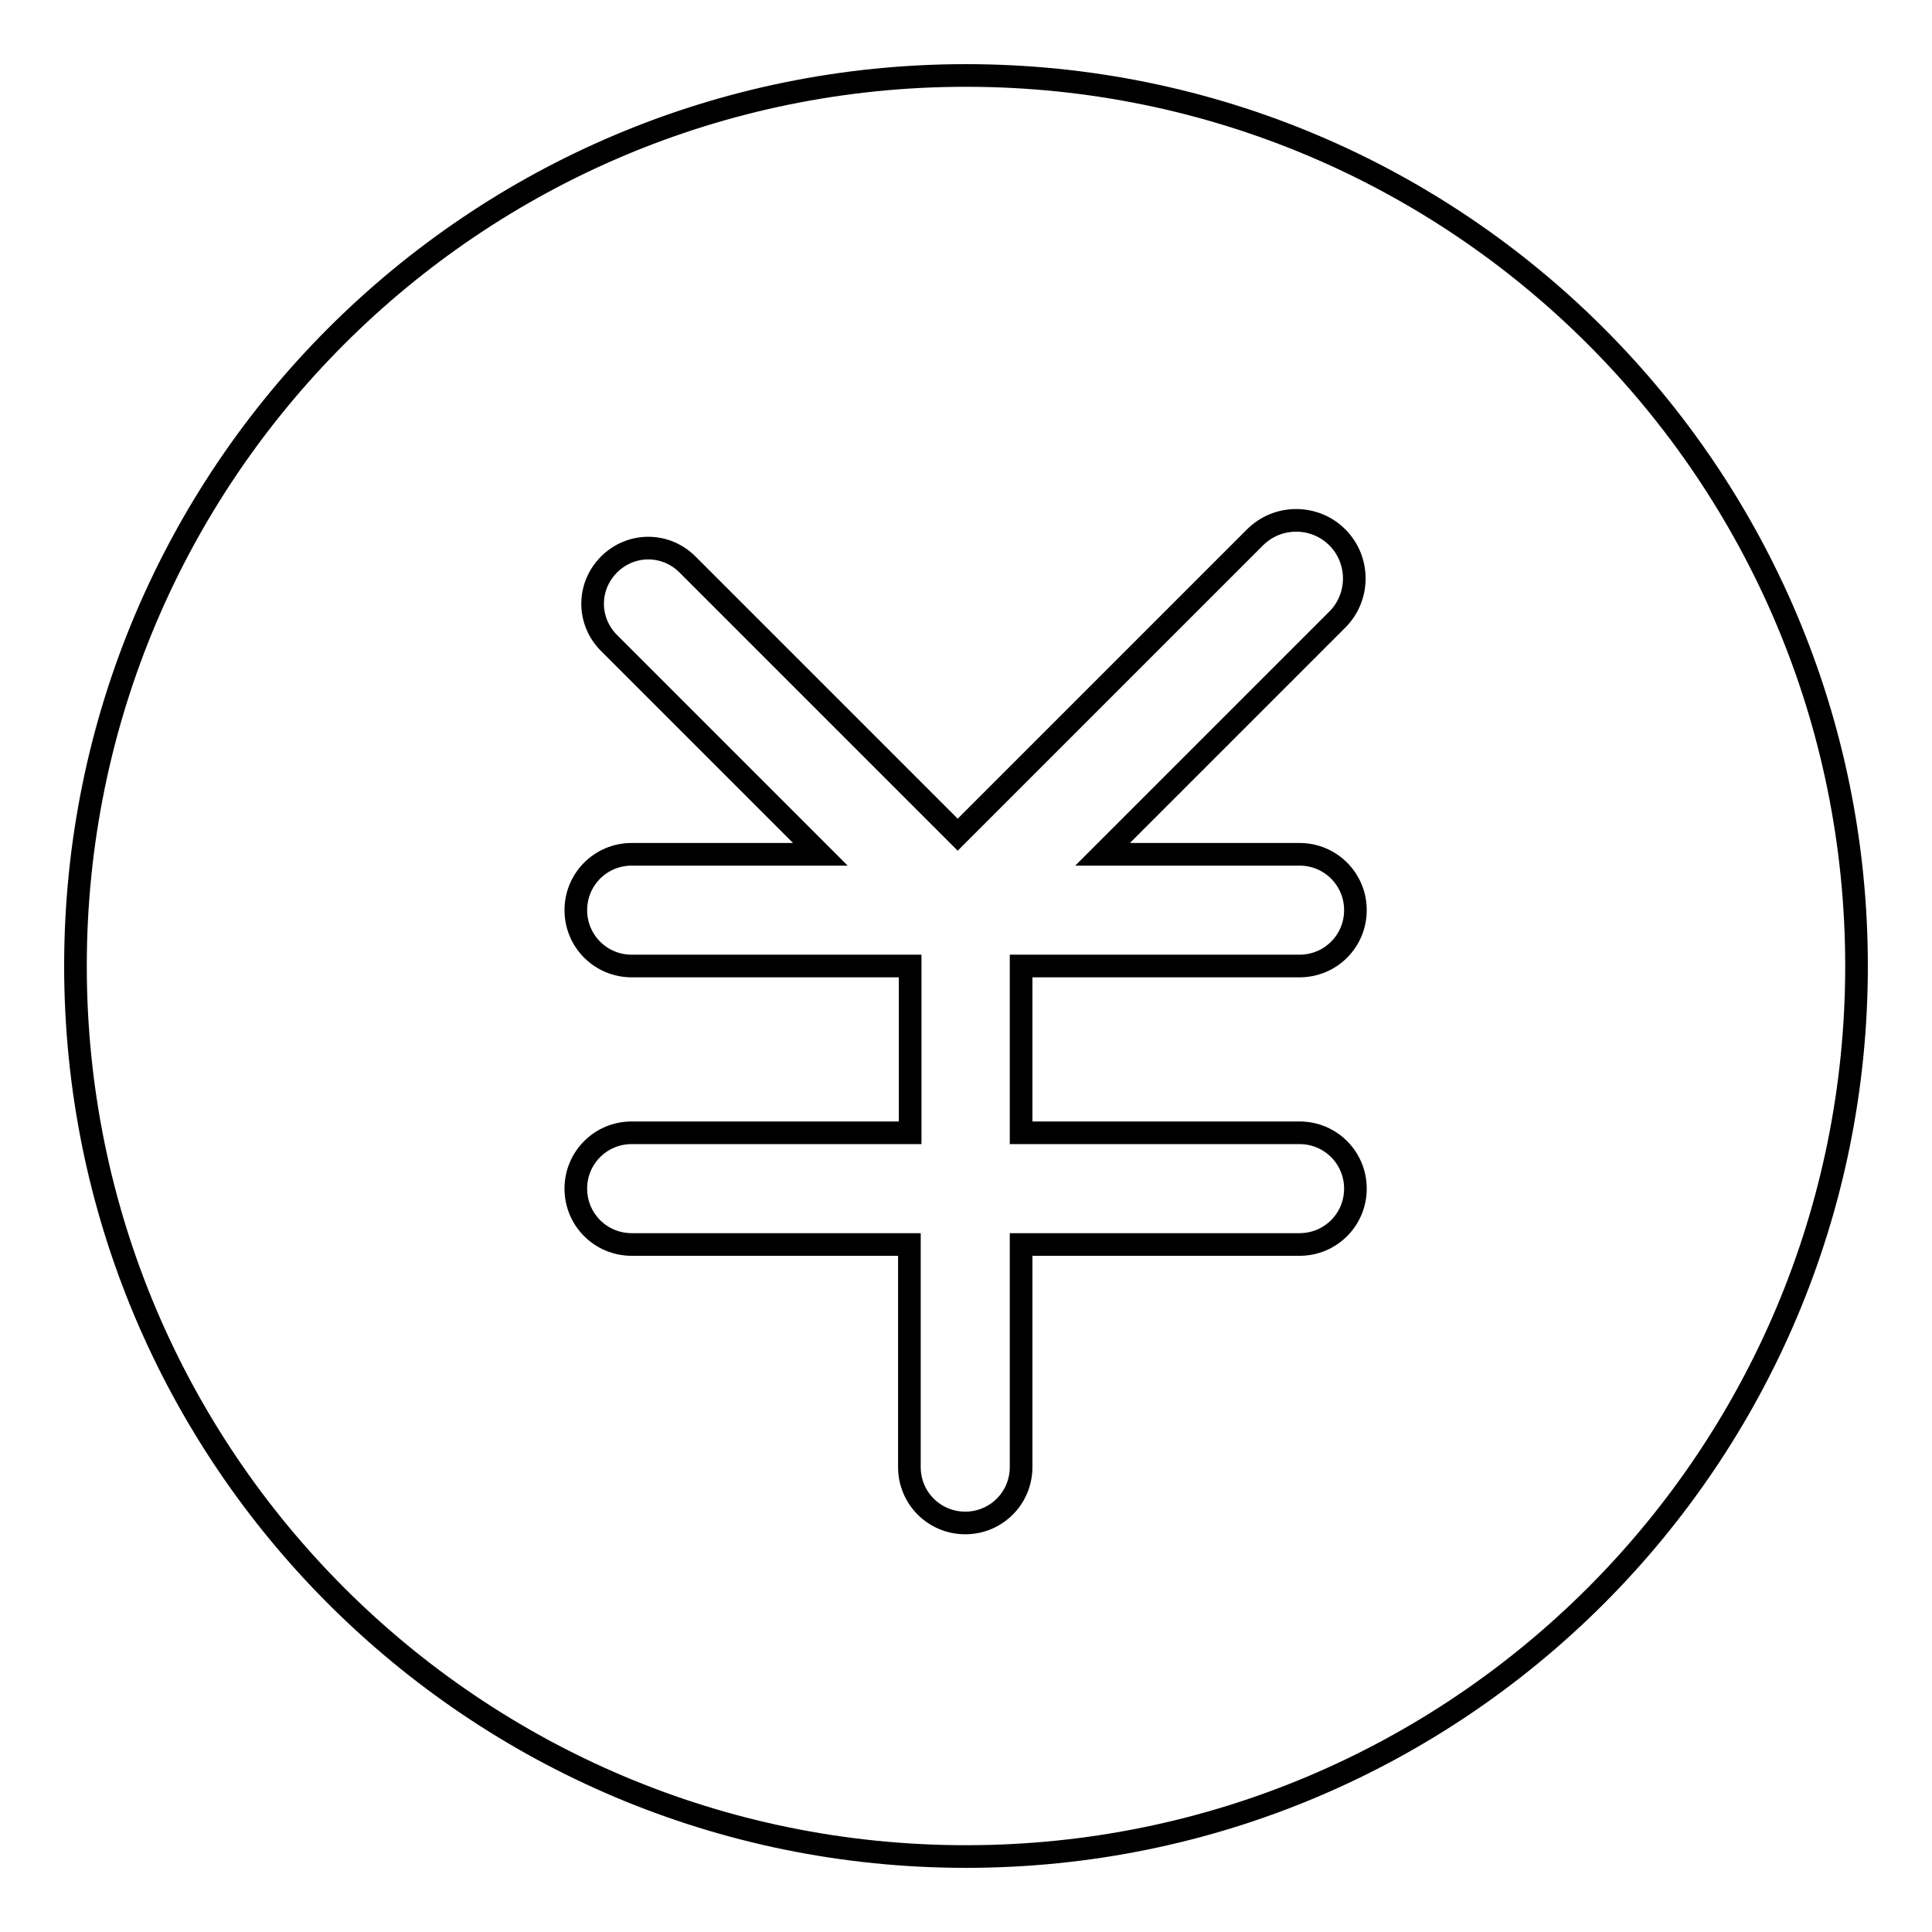 <?xml version="1.0" encoding="utf-8"?>
<!-- Svg Vector Icons : http://www.onlinewebfonts.com/icon -->
<!DOCTYPE svg PUBLIC "-//W3C//DTD SVG 1.1//EN" "http://www.w3.org/Graphics/SVG/1.1/DTD/svg11.dtd">
<svg version="1.1" xmlns="http://www.w3.org/2000/svg" xmlns:xlink="http://www.w3.org/1999/xlink" x="0px" y="0px" viewBox="0 0 256 256" enable-background="new 0 0 256 256" xml:space="preserve">
<g><g><path stroke-width="3" fill-opacity="0" stroke="#000000"  d="M128,10C62.8,10,10,62.8,10,128c0,65.2,52.8,118,118,118c65.2,0,118-52.8,118-118C246,62.8,193.2,10,128,10z M172.2,113.2c4.1,0,7.4,3.3,7.4,7.4s-3.3,7.4-7.4,7.4h-36.9v22.1h36.9c4.1,0,7.4,3.3,7.4,7.4c0,4.1-3.3,7.4-7.4,7.4h-36.9v29.5c0,4.1-3.3,7.4-7.4,7.4c-4.1,0-7.4-3.3-7.4-7.4v-29.5H83.7c-4.1,0-7.4-3.3-7.4-7.4s3.3-7.4,7.4-7.4h36.9V128H83.7c-4.1,0-7.4-3.3-7.4-7.4c0-4.1,3.3-7.4,7.4-7.4h25l-28-28c-2.9-2.9-2.9-7.5,0-10.4c2.9-2.9,7.5-2.9,10.4,0l35.8,35.8l39.4-39.4c3-3,7.9-3,10.9,0c3,3,3,7.9,0,10.9l-31.1,31.1H172.2L172.2,113.2z"/></g></g>
</svg>